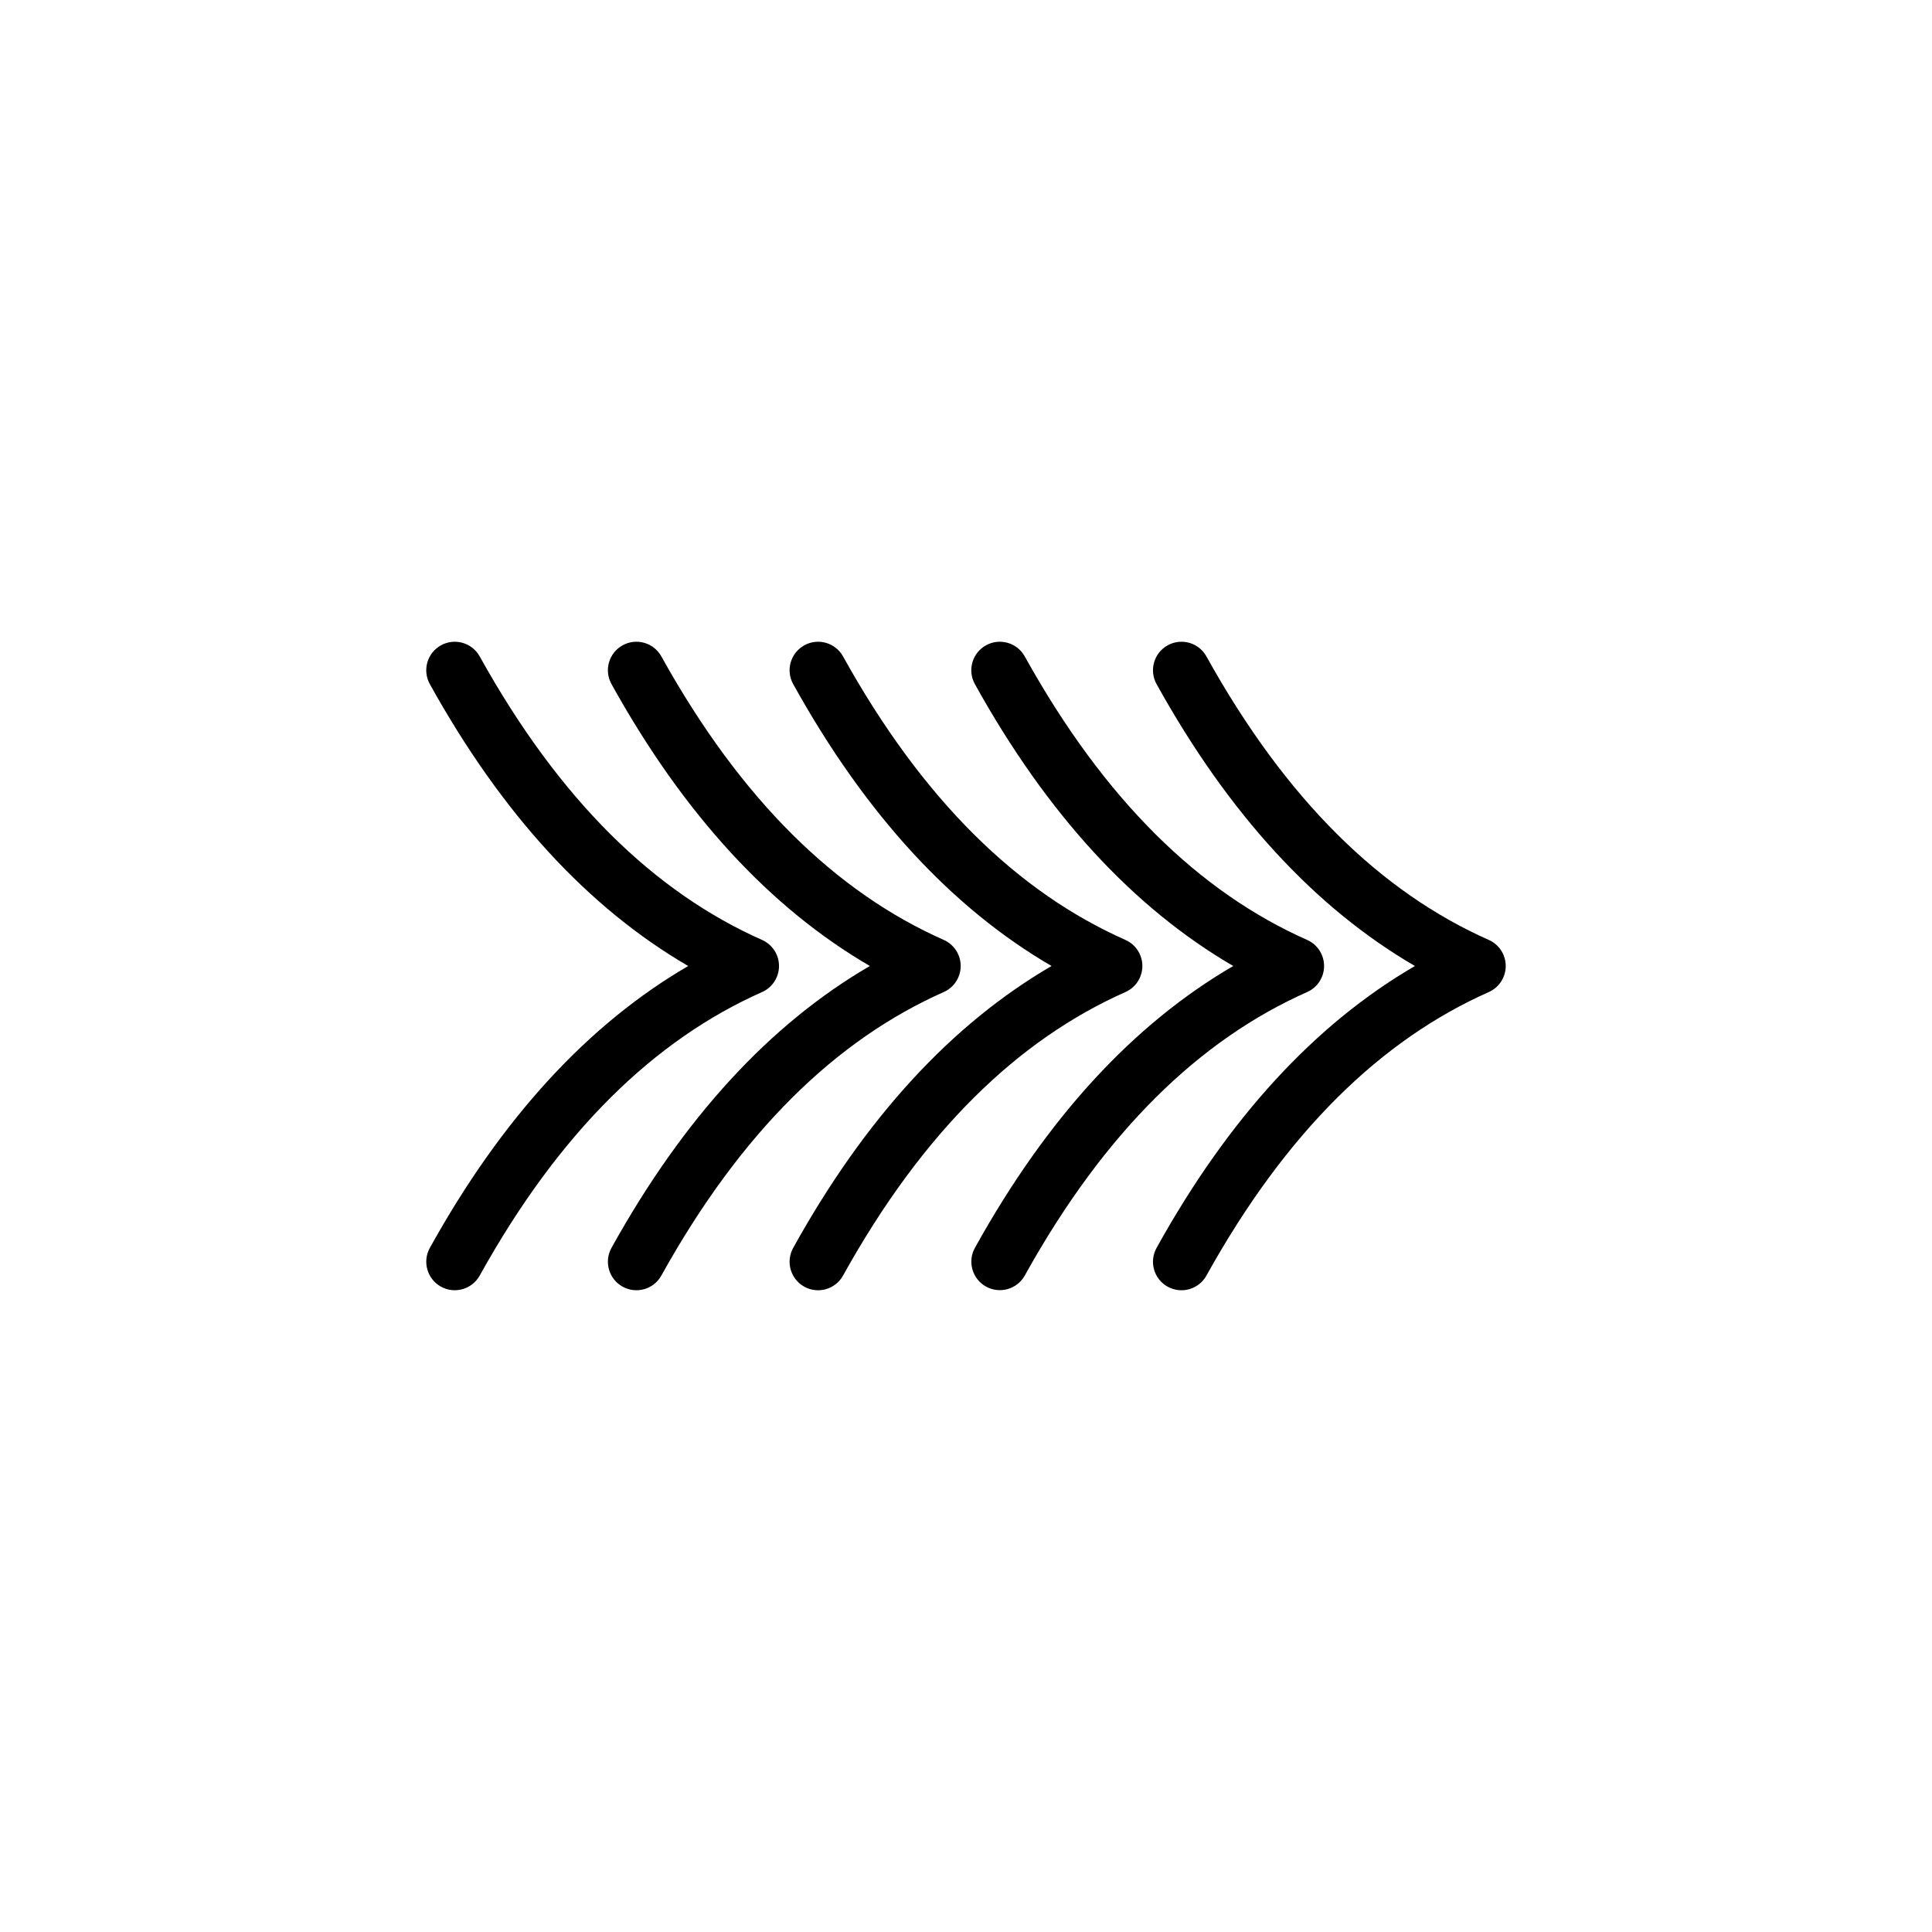 <?xml version="1.0" encoding="UTF-8"?>
<!-- The Best Svg Icon site in the world: iconSvg.co, Visit us! https://iconsvg.co -->
<svg fill="#000000" width="800px" height="800px" version="1.1" viewBox="144 144 512 512" xmlns="http://www.w3.org/2000/svg">
 <g>
  <path d="m450.5 325.29c19.16 34.566 42.086 59.359 68.469 74.711-26.383 15.348-49.309 40.145-68.469 74.711v-0.004c-2.023 3.652-0.707 8.25 2.941 10.277 3.652 2.023 8.25 0.707 10.277-2.945 21.273-38.309 46.379-62.504 74.828-75.137l-0.004 0.004c2.734-1.211 4.492-3.918 4.492-6.91 0-2.988-1.758-5.695-4.492-6.906-28.449-12.629-53.555-36.824-74.828-75.133h0.004c-2.027-3.648-6.625-4.965-10.277-2.941-3.648 2.027-4.965 6.625-2.941 10.277z"/>
  <path d="m402.35 325.29c19.16 34.566 42.094 59.359 68.473 74.711-26.383 15.348-49.312 40.145-68.473 74.711v-0.004c-2.004 3.648-0.684 8.23 2.957 10.25 3.641 2.019 8.227 0.715 10.262-2.918 21.273-38.309 46.383-62.504 74.832-75.137v0.004c2.731-1.211 4.492-3.918 4.492-6.91 0-2.988-1.762-5.695-4.492-6.906-28.449-12.629-53.559-36.828-74.832-75.133-2.023-3.648-6.625-4.965-10.273-2.941-3.652 2.027-4.969 6.625-2.941 10.277z"/>
  <path d="m354.2 325.29c19.156 34.566 42.09 59.359 68.473 74.711-26.383 15.348-49.316 40.145-68.473 74.707-2.027 3.652-0.707 8.25 2.941 10.277 3.648 2.023 8.25 0.707 10.273-2.945 21.273-38.309 46.383-62.504 74.832-75.137v0.004c2.734-1.211 4.492-3.918 4.492-6.91 0-2.988-1.758-5.695-4.492-6.906-28.449-12.629-53.559-36.828-74.832-75.133-2.023-3.648-6.625-4.965-10.273-2.941-3.648 2.027-4.969 6.625-2.941 10.277z"/>
  <path d="m306.05 325.29c19.164 34.562 42.09 59.355 68.473 74.707-26.383 15.348-49.309 40.145-68.473 74.707-2.023 3.648-0.707 8.25 2.941 10.273 3.648 2.027 8.25 0.711 10.273-2.938 21.277-38.309 46.383-62.508 74.832-75.137 2.734-1.211 4.496-3.918 4.496-6.91 0-2.988-1.762-5.695-4.496-6.906-28.449-12.629-53.555-36.824-74.832-75.133-2.023-3.648-6.625-4.965-10.273-2.938-3.648 2.023-4.965 6.625-2.941 10.273z"/>
  <path d="m257.91 474.71c-2.019 3.648-0.699 8.242 2.945 10.266 3.648 2.023 8.242 0.711 10.27-2.934 21.273-38.309 46.383-62.504 74.828-75.137v0.004c2.731-1.211 4.492-3.922 4.492-6.91 0-2.988-1.762-5.695-4.492-6.906-28.445-12.629-53.555-36.828-74.828-75.133-2.023-3.648-6.625-4.965-10.273-2.941-3.652 2.027-4.969 6.625-2.941 10.277 19.156 34.562 42.09 59.355 68.469 74.707-26.379 15.348-49.312 40.145-68.469 74.707z"/>
 </g>
</svg>